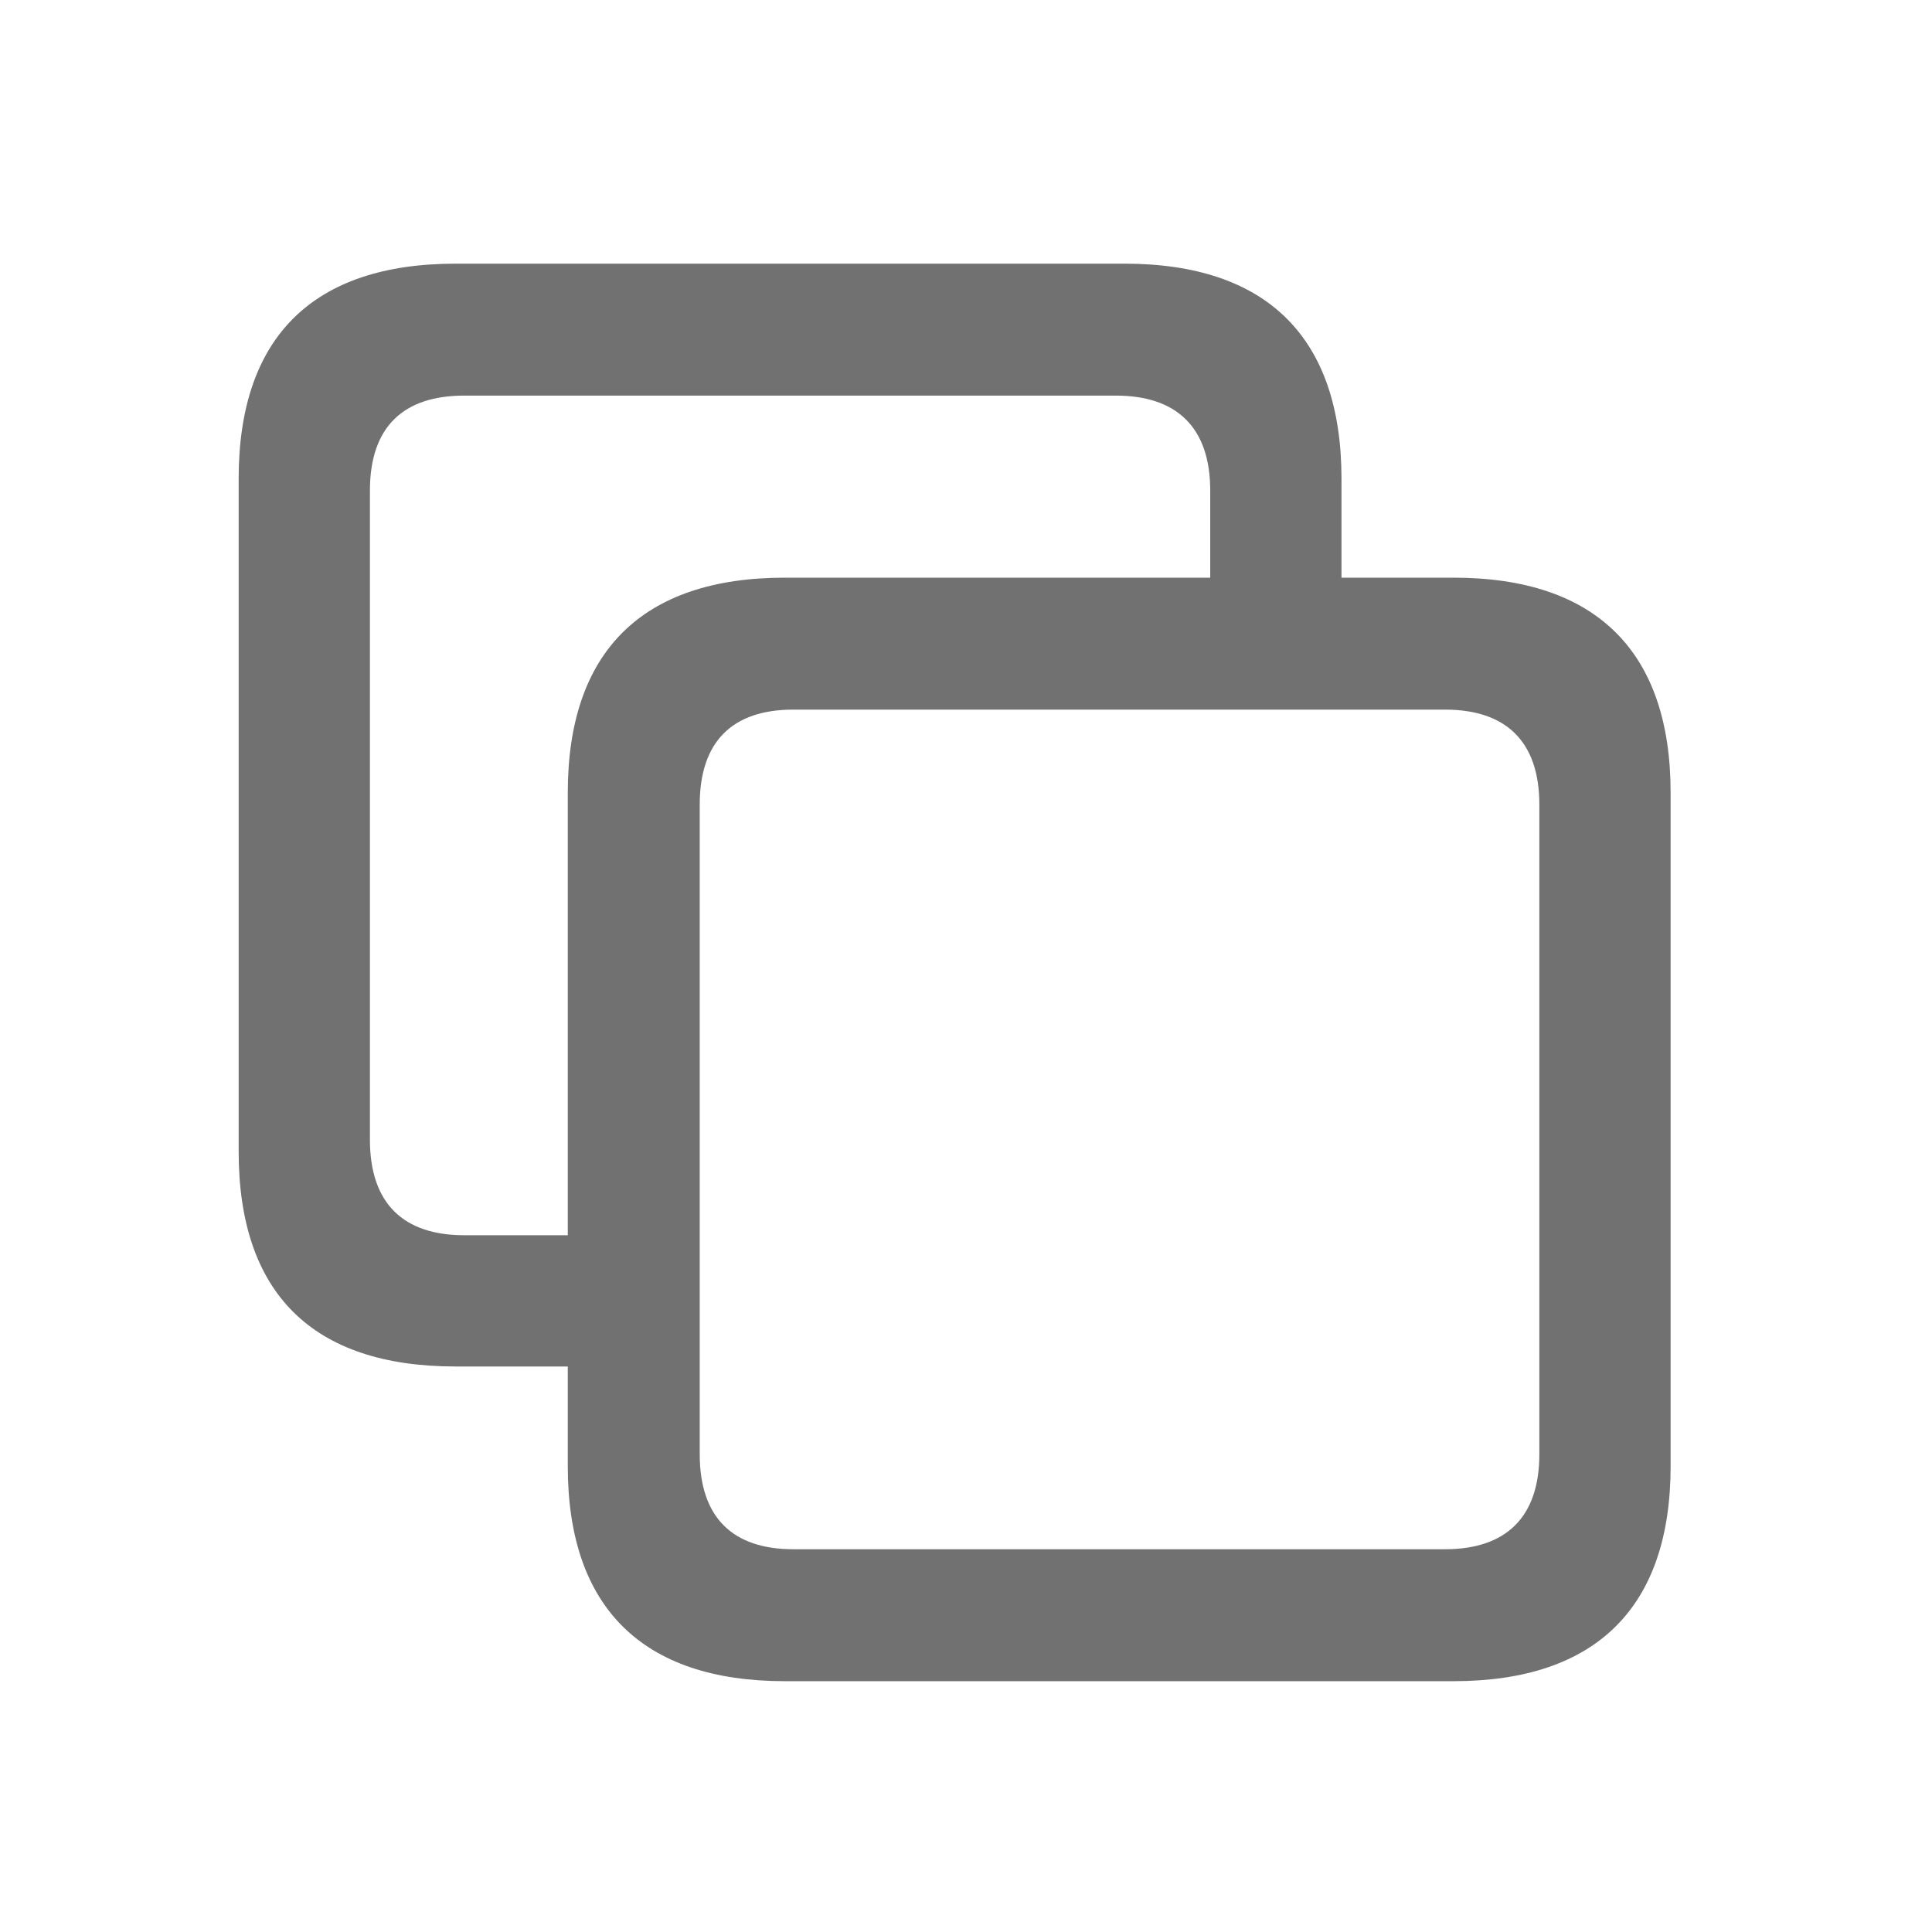 <svg width="17" height="17" viewBox="0 0 17 17" fill="none" xmlns="http://www.w3.org/2000/svg">
<path d="M4.009 12.024H4.996V12.901C4.996 14.143 5.652 14.793 6.905 14.793H12.79C14.044 14.793 14.7 14.143 14.7 12.901V6.975C14.7 5.733 14.044 5.083 12.79 5.083H11.804V4.212C11.804 2.97 11.148 2.32 9.894 2.32H4.009C2.75 2.32 2.1 2.97 2.1 4.212V10.132C2.1 11.38 2.75 12.024 4.009 12.024ZM4.085 10.869C3.551 10.869 3.255 10.591 3.255 10.028V4.317C3.255 3.754 3.551 3.481 4.085 3.481H9.819C10.347 3.481 10.649 3.754 10.649 4.317V5.083H6.905C5.652 5.083 4.996 5.733 4.996 6.975V10.869H4.085ZM6.981 13.632C6.447 13.632 6.157 13.353 6.157 12.796V7.08C6.157 6.522 6.447 6.244 6.981 6.244H12.715C13.249 6.244 13.545 6.522 13.545 7.08V12.796C13.545 13.353 13.249 13.632 12.715 13.632H6.981Z" fill="#717171"/>
</svg>
